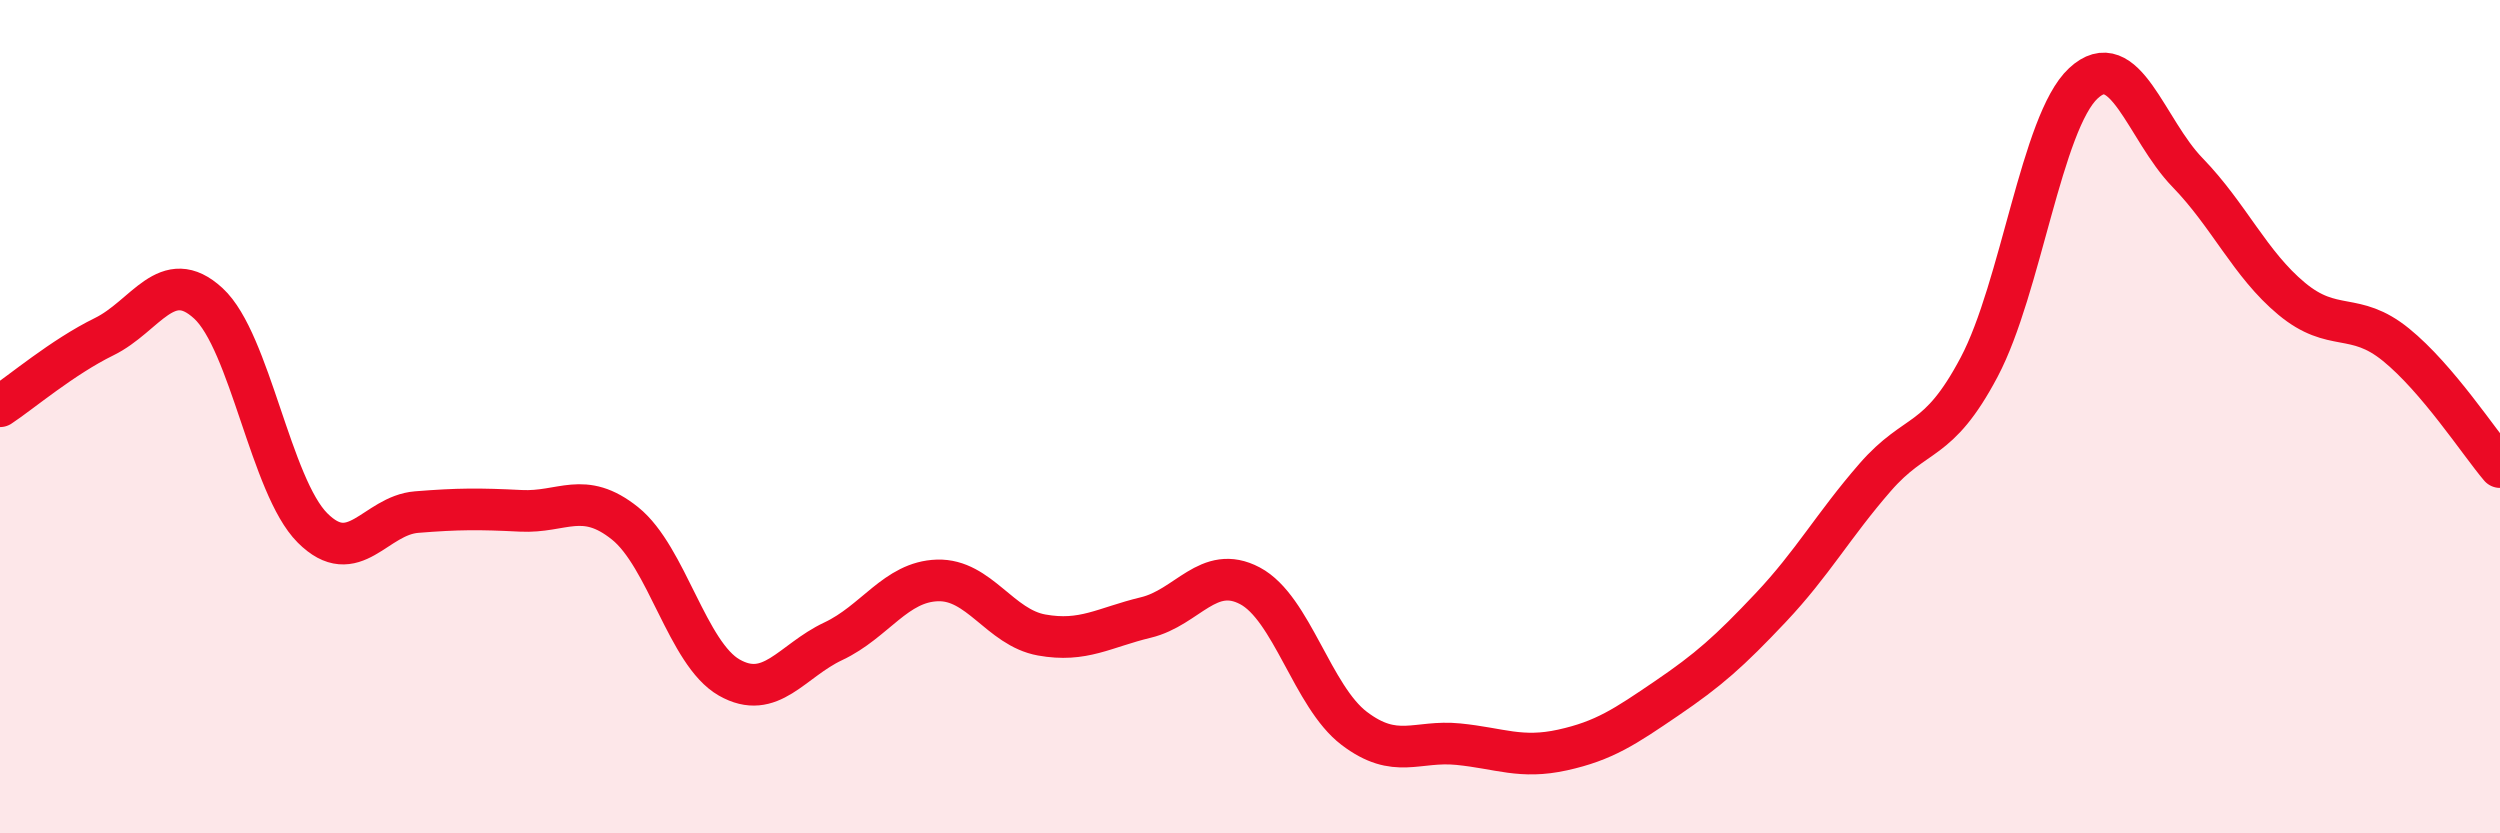 
    <svg width="60" height="20" viewBox="0 0 60 20" xmlns="http://www.w3.org/2000/svg">
      <path
        d="M 0,9.75 C 0.5,9.42 1.5,8.57 2.5,8.08 C 3.5,7.59 4,6.36 5,7.28 C 6,8.2 6.5,11.67 7.5,12.67 C 8.5,13.67 9,12.37 10,12.29 C 11,12.21 11.5,12.21 12.5,12.26 C 13.5,12.31 14,11.76 15,12.56 C 16,13.36 16.5,15.69 17.5,16.26 C 18.5,16.83 19,15.86 20,15.39 C 21,14.92 21.5,13.96 22.5,13.93 C 23.5,13.9 24,15.06 25,15.24 C 26,15.42 26.5,15.06 27.5,14.82 C 28.5,14.58 29,13.53 30,14.06 C 31,14.59 31.5,16.72 32.5,17.48 C 33.5,18.24 34,17.76 35,17.86 C 36,17.96 36.5,18.22 37.5,18 C 38.5,17.78 39,17.44 40,16.76 C 41,16.08 41.5,15.64 42.5,14.58 C 43.5,13.52 44,12.61 45,11.46 C 46,10.31 46.5,10.7 47.5,8.81 C 48.5,6.92 49,2.93 50,2 C 51,1.07 51.5,3.11 52.5,4.14 C 53.5,5.17 54,6.34 55,7.17 C 56,8 56.5,7.46 57.5,8.27 C 58.5,9.08 59.5,10.62 60,11.21L60 20L0 20Z"
        fill="#EB0A25"
        opacity="0.1"
        stroke-linecap="round"
        stroke-linejoin="round"
      />
      <path
        d="M 0,9.75 C 0.5,9.42 1.5,8.57 2.5,8.08 C 3.5,7.59 4,6.36 5,7.28 C 6,8.2 6.5,11.67 7.5,12.67 C 8.5,13.67 9,12.37 10,12.29 C 11,12.21 11.5,12.21 12.5,12.26 C 13.5,12.31 14,11.76 15,12.56 C 16,13.36 16.5,15.69 17.5,16.26 C 18.5,16.83 19,15.86 20,15.39 C 21,14.92 21.5,13.96 22.5,13.93 C 23.5,13.9 24,15.06 25,15.24 C 26,15.42 26.5,15.06 27.5,14.82 C 28.5,14.58 29,13.53 30,14.06 C 31,14.59 31.5,16.72 32.5,17.48 C 33.5,18.24 34,17.76 35,17.86 C 36,17.96 36.5,18.22 37.5,18 C 38.5,17.78 39,17.44 40,16.76 C 41,16.08 41.5,15.64 42.5,14.58 C 43.5,13.52 44,12.61 45,11.46 C 46,10.31 46.5,10.7 47.5,8.81 C 48.5,6.92 49,2.93 50,2 C 51,1.07 51.5,3.11 52.5,4.14 C 53.5,5.17 54,6.34 55,7.17 C 56,8 56.5,7.46 57.5,8.27 C 58.5,9.08 59.5,10.62 60,11.21"
        stroke="#EB0A25"
        stroke-width="1"
        fill="none"
        stroke-linecap="round"
        stroke-linejoin="round"
      />
    </svg>
  